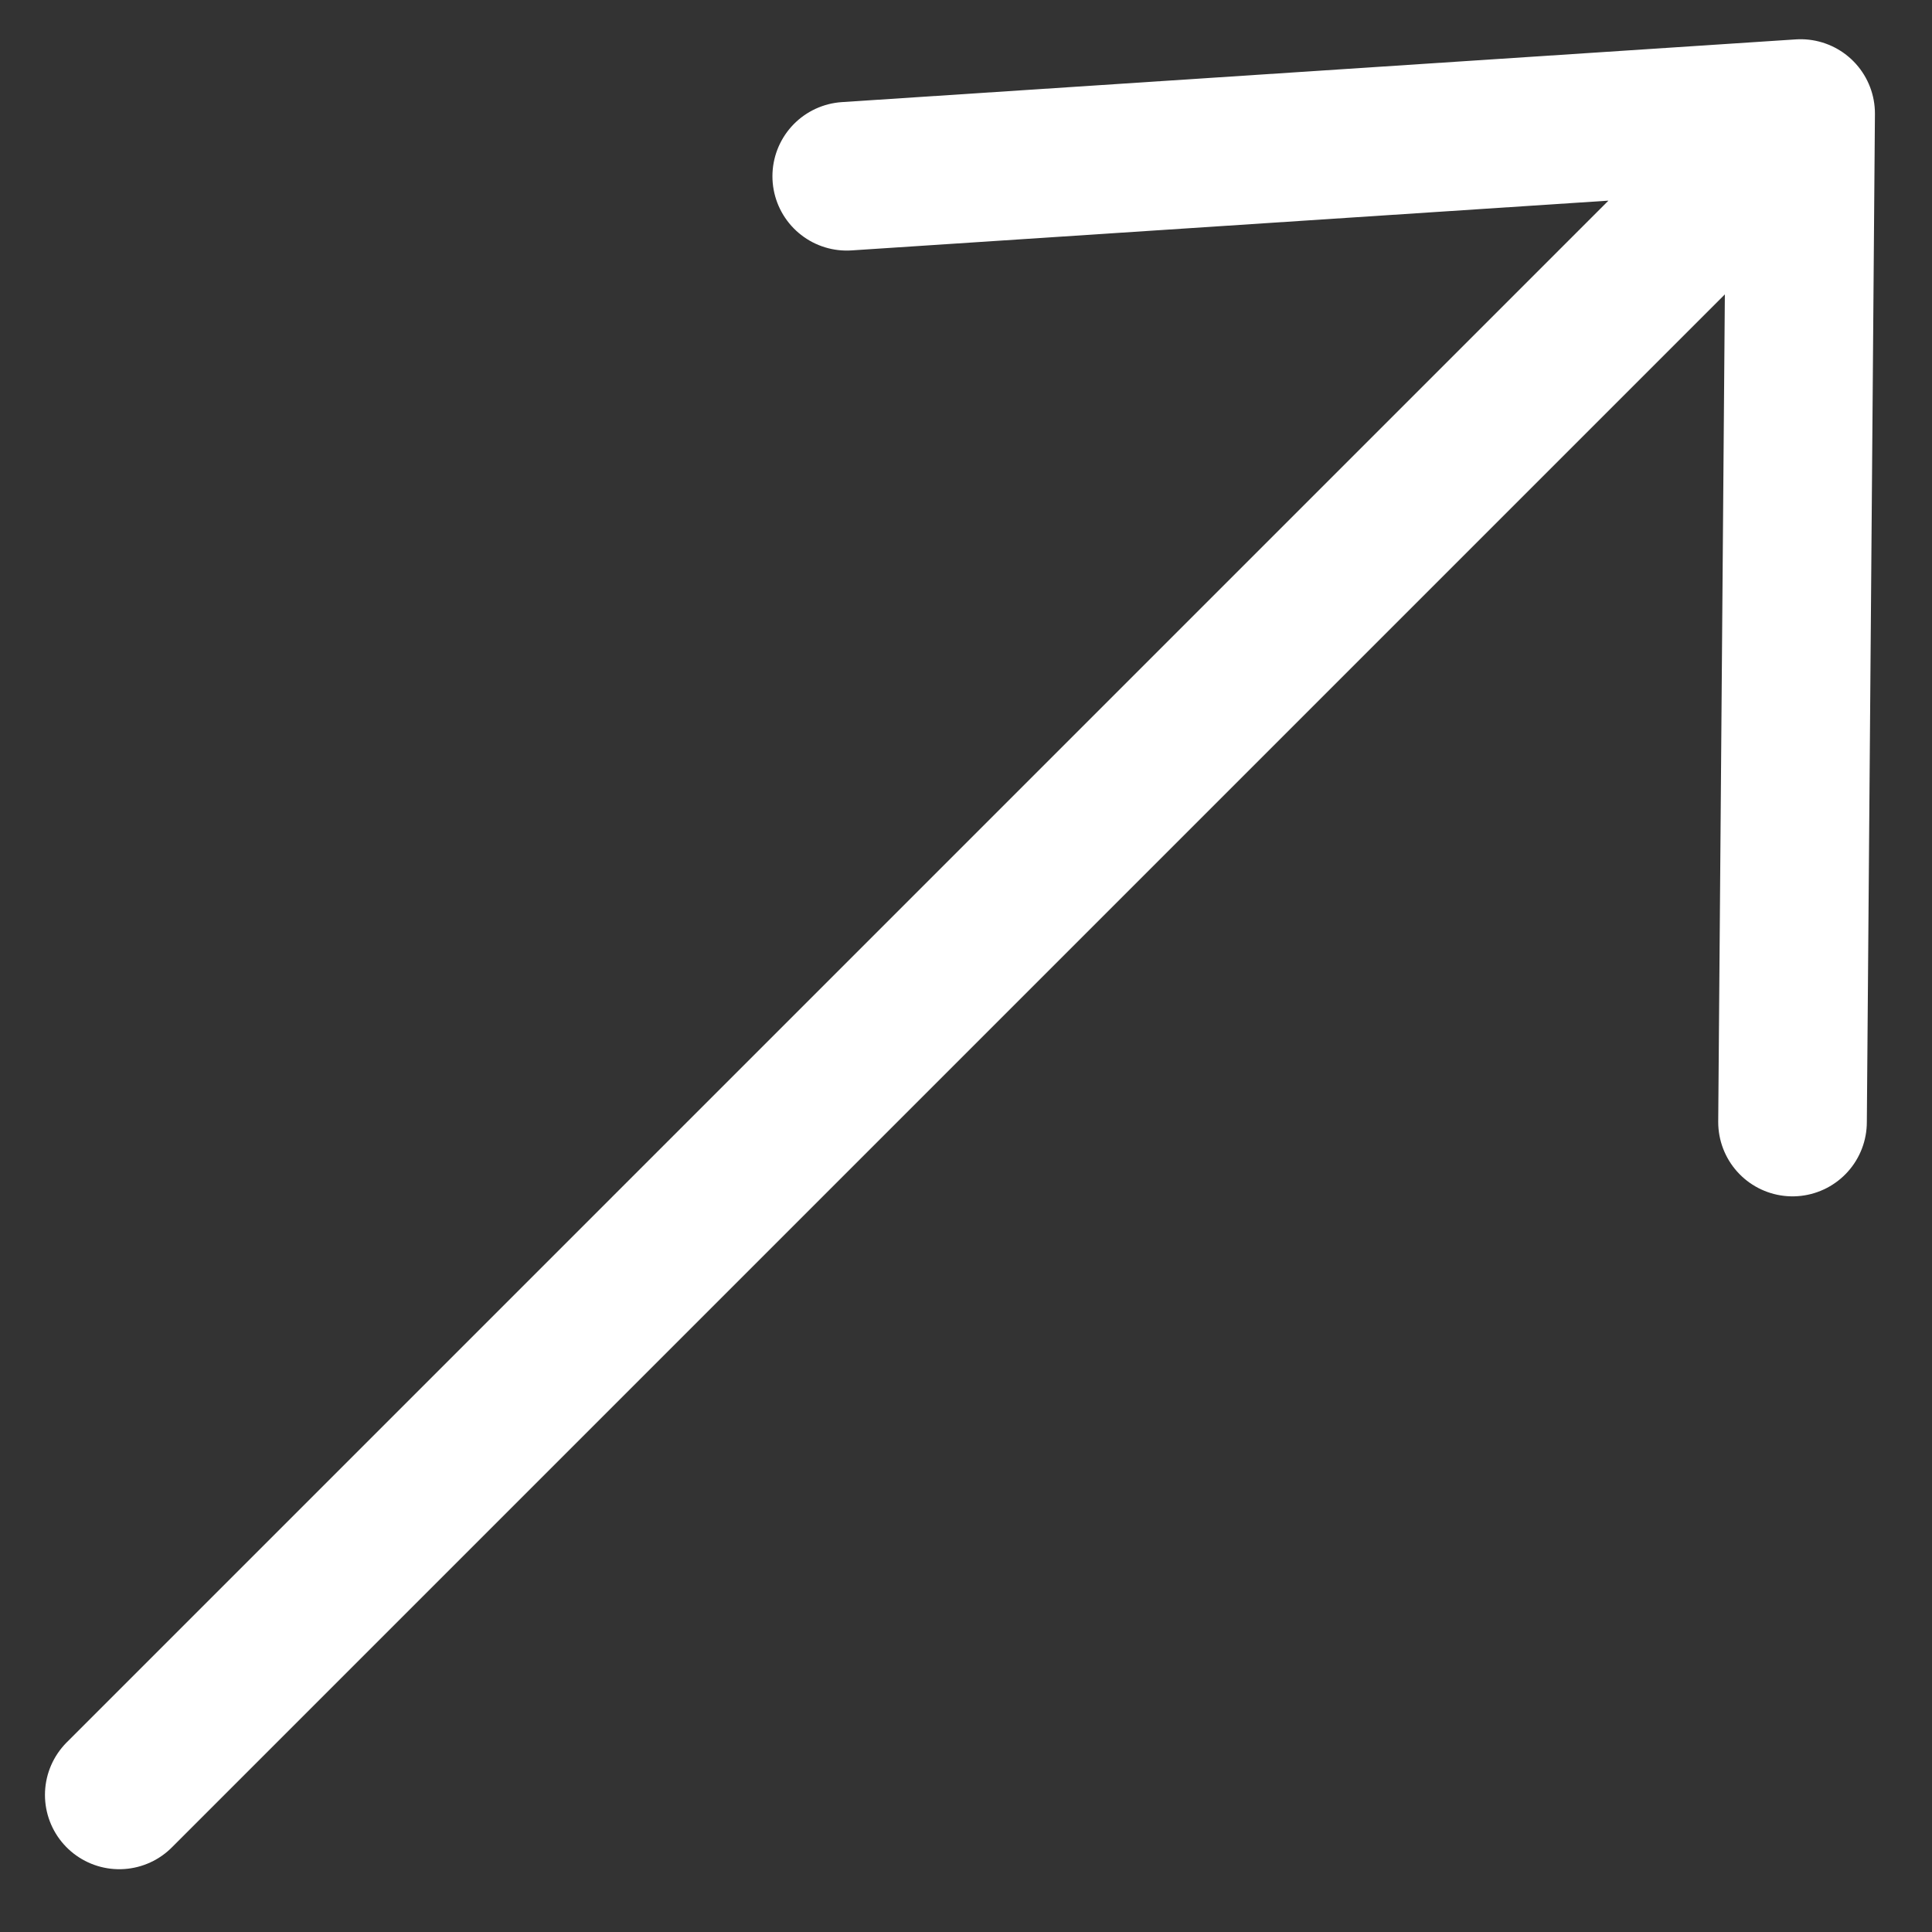 <svg width="26" height="26" viewBox="0 0 26 26" fill="none" xmlns="http://www.w3.org/2000/svg">
<rect x="0" y="0" width="26" height="26" fill="#333333" stroke="none"/>
<path d="M11.395 2.372L24.232 1.528M24.123 15.1L24.232 1.528M24.232 1.528L1.605 24.155" stroke="white" stroke-width="2" stroke-linecap="round" stroke-linejoin="round"/>
</svg>
